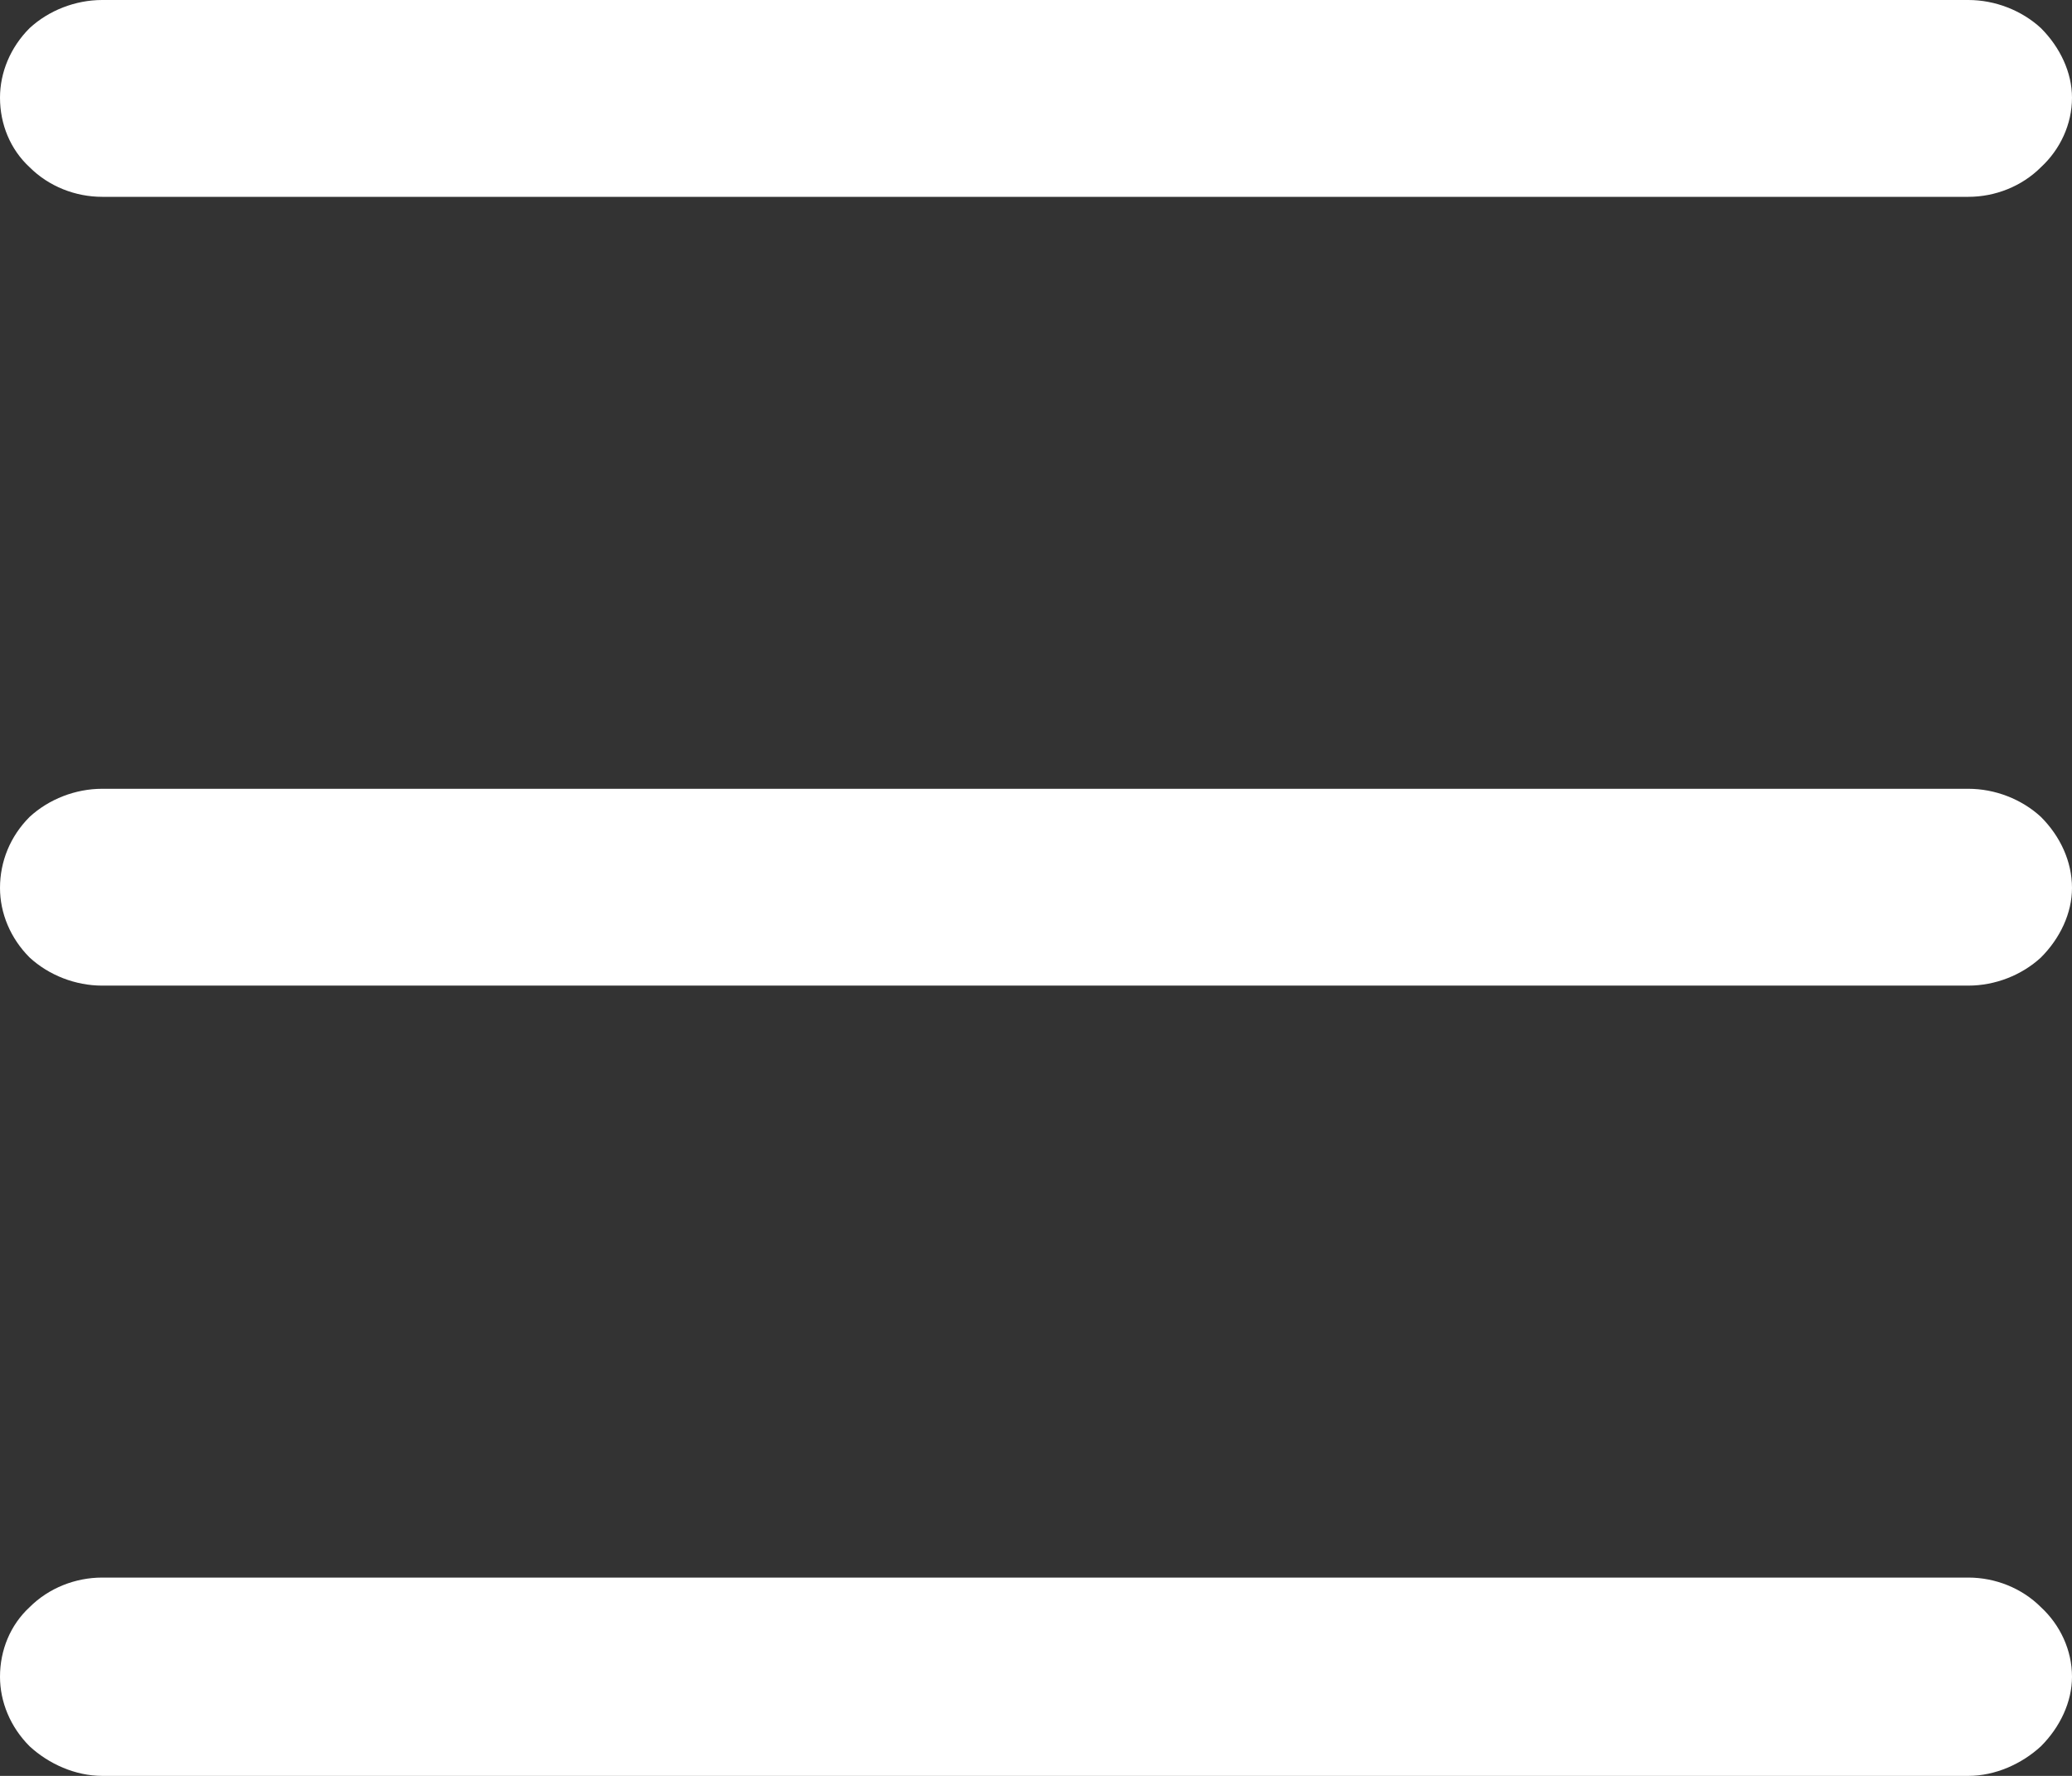 <svg width="14" height="12" viewBox="0 0 14 12" fill="none" xmlns="http://www.w3.org/2000/svg" xmlns:xlink="http://www.w3.org/1999/xlink">
	<rect x="0" y="0" width="14" height="12" fill="#333333" stroke="none"/>
	<desc>
			Created with Pixso.
	</desc>
	<defs/>
	<path id="Vector" d="M0 0.66C0 0.49 0.07 0.32 0.2 0.19C0.33 0.07 0.51 0 0.69 0L13.3 0C13.48 0 13.66 0.07 13.79 0.19C13.92 0.32 14 0.49 14 0.66C14 0.84 13.92 1.01 13.79 1.13C13.66 1.26 13.48 1.33 13.3 1.33L0.69 1.33C0.51 1.33 0.33 1.26 0.2 1.13C0.07 1.01 0 0.84 0 0.66ZM0.69 5.33C0.51 5.33 0.33 5.4 0.2 5.52C0.07 5.65 0 5.82 0 6C0 6.17 0.07 6.34 0.2 6.47C0.33 6.59 0.51 6.66 0.69 6.66L13.3 6.66C13.48 6.66 13.66 6.59 13.79 6.47C13.92 6.34 14 6.17 14 6C14 5.82 13.92 5.65 13.79 5.52C13.66 5.4 13.48 5.33 13.3 5.33L0.69 5.33ZM0.69 10.66C0.51 10.66 0.33 10.73 0.2 10.86C0.07 10.98 0 11.15 0 11.33C0 11.5 0.07 11.67 0.2 11.8C0.33 11.92 0.51 12 0.69 12L13.3 12C13.48 12 13.66 11.92 13.79 11.8C13.92 11.67 14 11.5 14 11.33C14 11.15 13.92 10.98 13.79 10.86C13.66 10.73 13.48 10.66 13.3 10.66L0.69 10.66Z" fill="#FFFFFF" fill-opacity="1" fill-rule="nonzero"/>
</svg>
